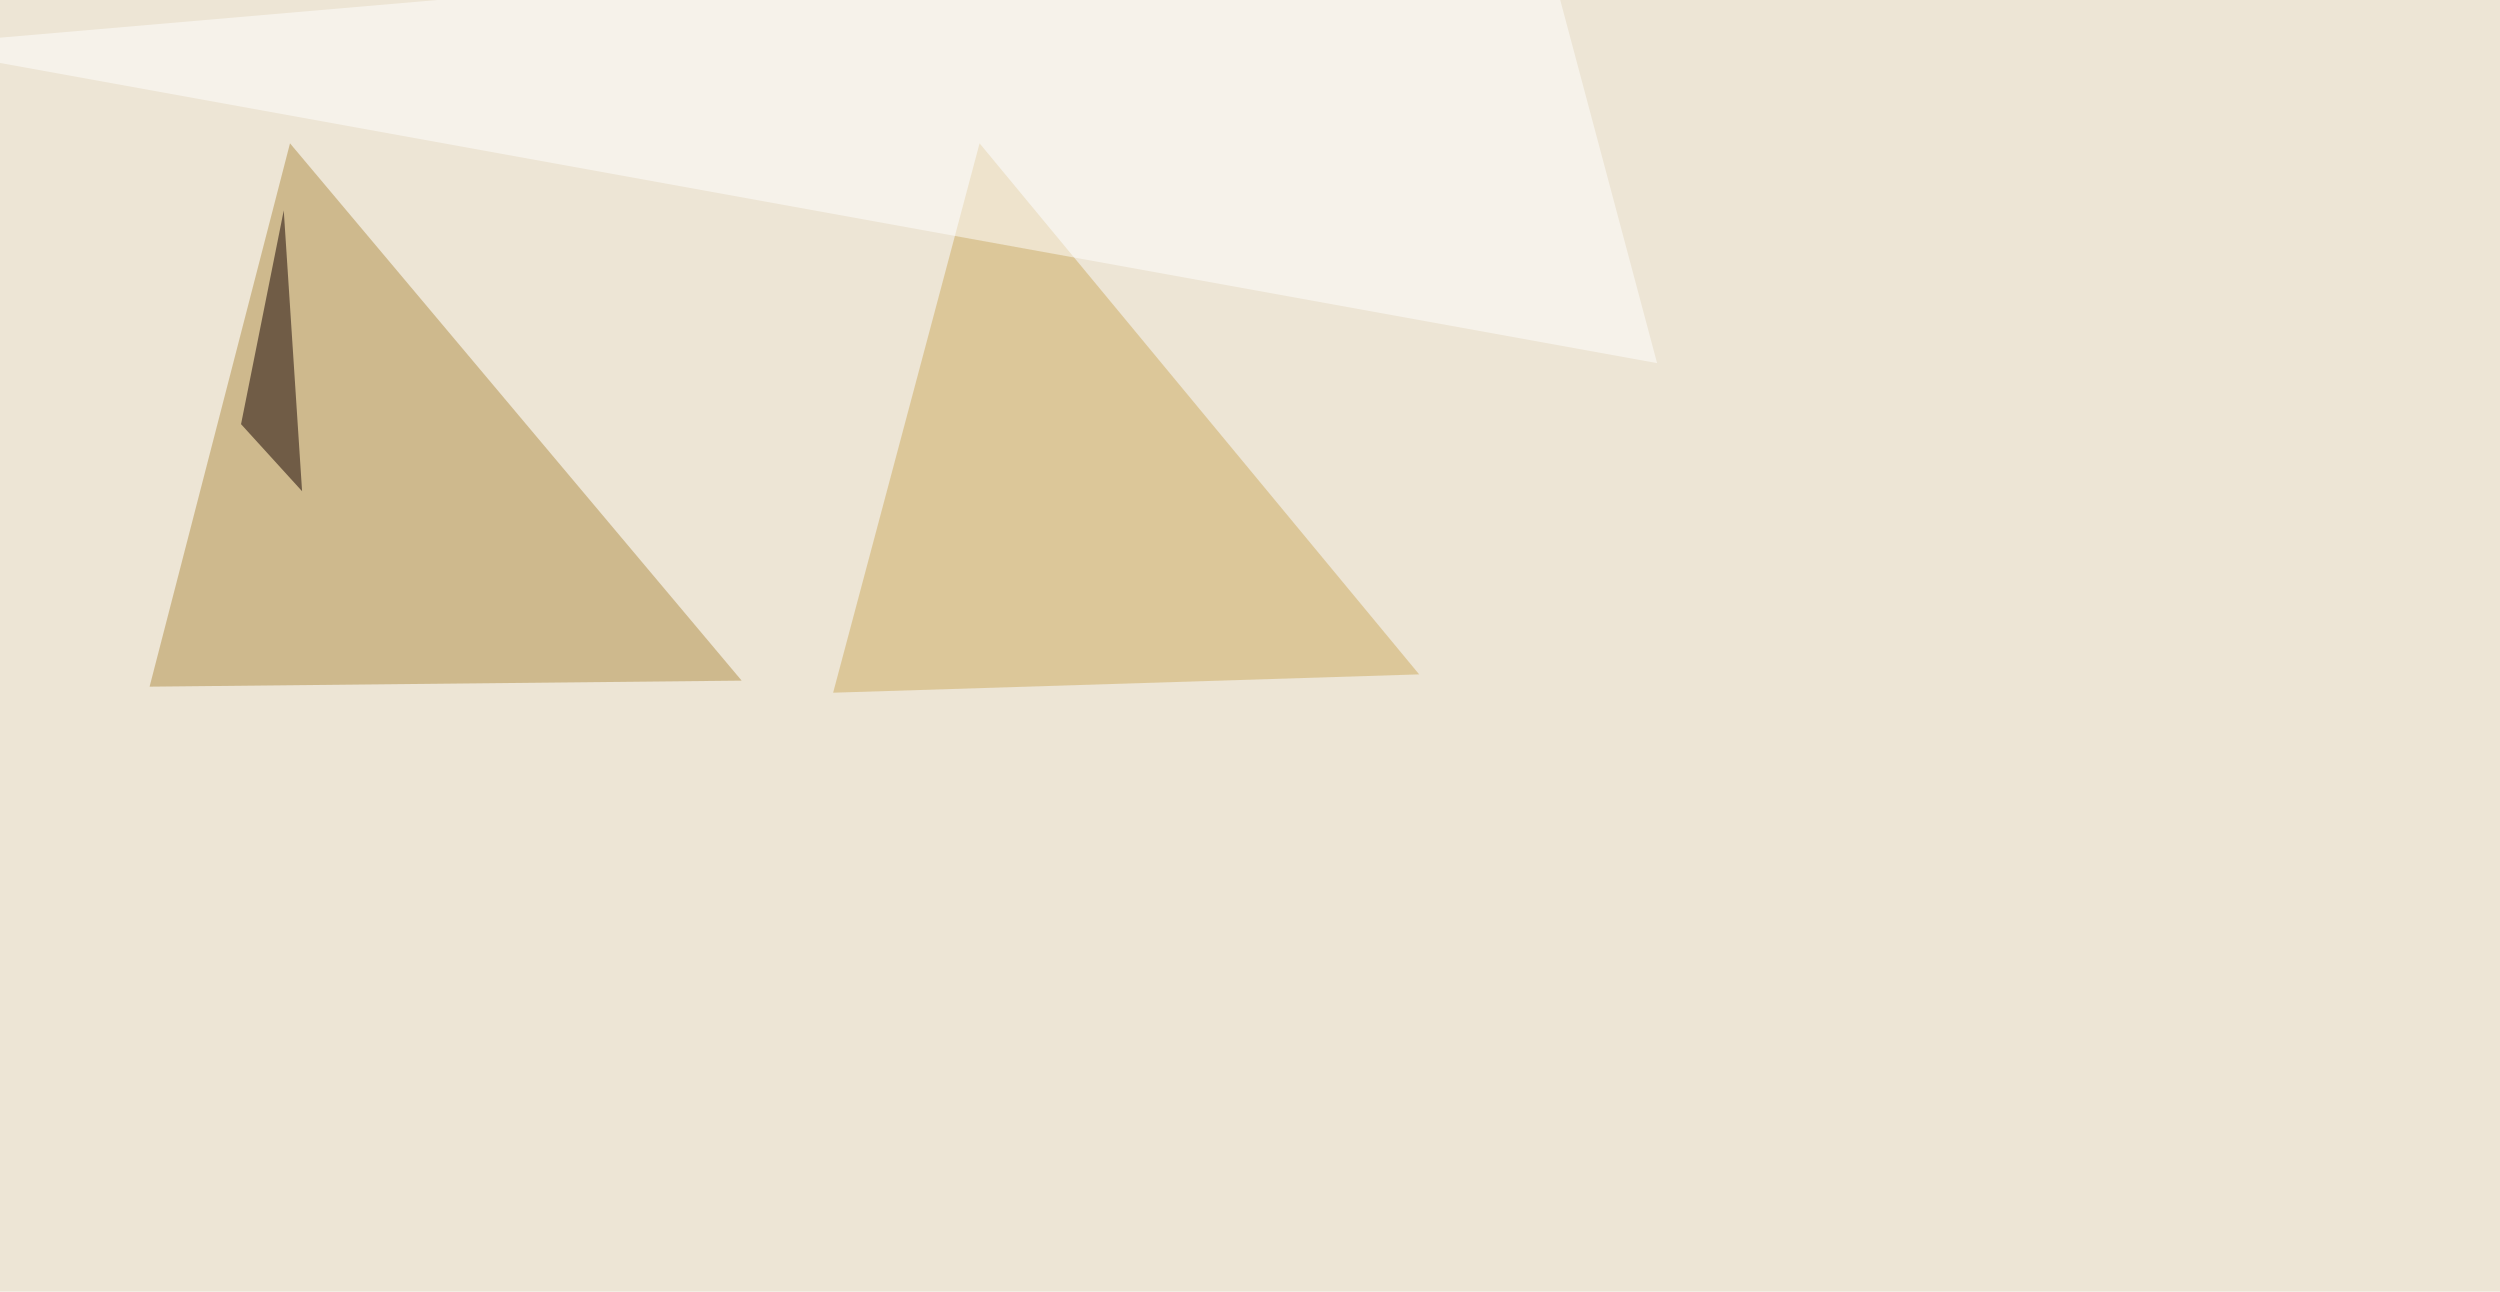 <svg xmlns="http://www.w3.org/2000/svg" width="1200" height="620" ><filter id="a"><feGaussianBlur stdDeviation="55"/></filter><rect width="100%" height="100%" fill="#ede5d5"/><g filter="url(#a)"><g fill-opacity=".5"><path fill="#b08f46" d="M356 326.7L139.2 68.8 71.8 329.6z"/><path fill="#cdab5f" d="M681.2 323.7l-281.3 8.8 70.3-263.7z"/><path fill="#fff" d="M795.4 174.3L736.8-45.4-45.4 22z"/><path fill="#130000" d="M136.2 101l-20.5 102.6 29.3 32.2z"/></g></g></svg>